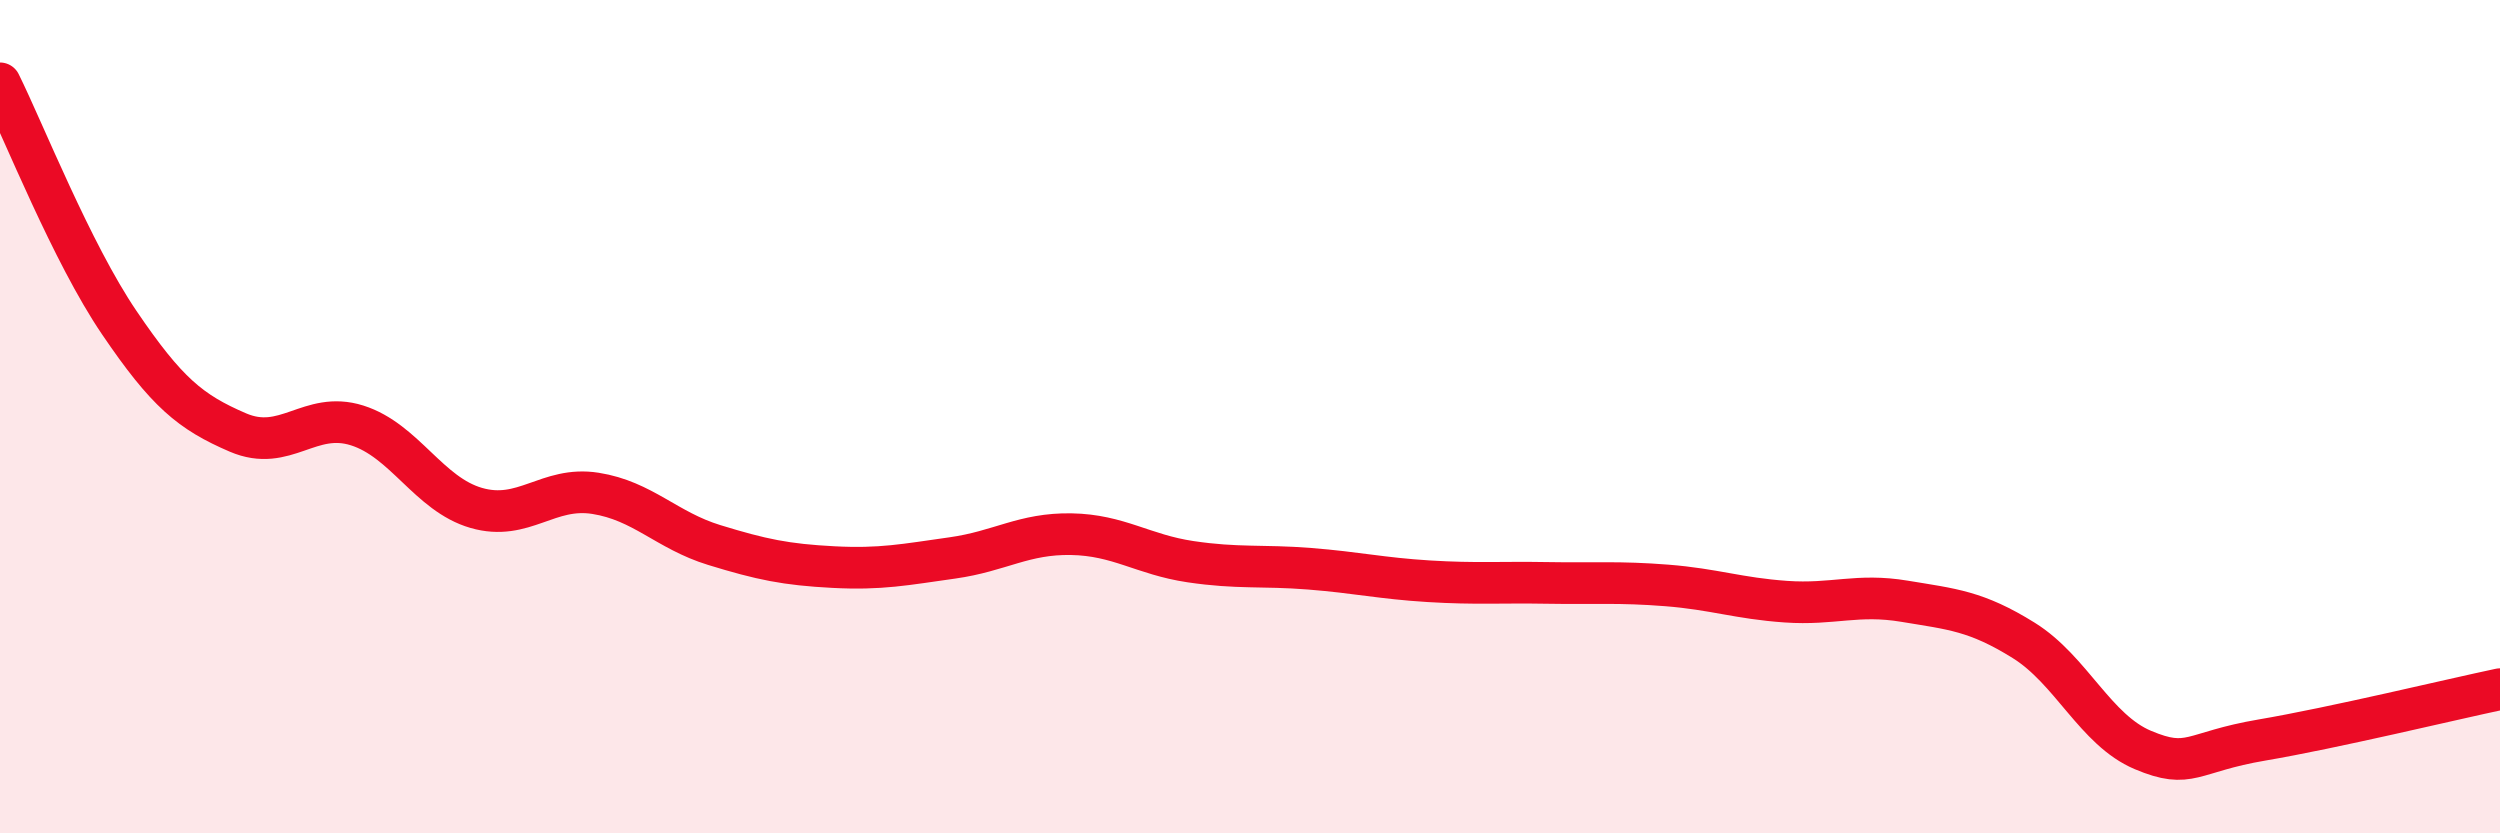 
    <svg width="60" height="20" viewBox="0 0 60 20" xmlns="http://www.w3.org/2000/svg">
      <path
        d="M 0,2 C 0.57,3.15 1.72,6.06 2.86,7.74 C 4,9.42 4.57,9.89 5.71,10.38 C 6.85,10.87 7.43,9.85 8.57,10.21 C 9.71,10.57 10.29,11.86 11.43,12.19 C 12.57,12.52 13.15,11.66 14.29,11.84 C 15.43,12.02 16,12.73 17.14,13.08 C 18.28,13.43 18.86,13.55 20,13.61 C 21.14,13.67 21.72,13.55 22.86,13.39 C 24,13.23 24.57,12.8 25.71,12.82 C 26.85,12.84 27.43,13.31 28.57,13.48 C 29.71,13.65 30.29,13.56 31.43,13.65 C 32.57,13.74 33.15,13.88 34.29,13.95 C 35.43,14.02 36,13.97 37.14,13.99 C 38.28,14.01 38.86,13.96 40,14.05 C 41.14,14.14 41.72,14.36 42.86,14.44 C 44,14.52 44.57,14.24 45.71,14.43 C 46.85,14.62 47.43,14.66 48.57,15.37 C 49.71,16.08 50.29,17.52 51.43,18 C 52.57,18.48 52.58,18.05 54.29,17.76 C 56,17.47 58.86,16.78 60,16.54L60 20L0 20Z"
        fill="#EB0A25"
        opacity="0.1"
        stroke-linecap="round"
        stroke-linejoin="round"
      />
      <path
        d="M 0,2 C 0.57,3.15 1.72,6.06 2.86,7.74 C 4,9.42 4.57,9.89 5.71,10.38 C 6.85,10.87 7.43,9.85 8.57,10.21 C 9.71,10.57 10.29,11.86 11.43,12.19 C 12.57,12.52 13.15,11.66 14.29,11.84 C 15.43,12.02 16,12.73 17.14,13.08 C 18.28,13.43 18.86,13.55 20,13.61 C 21.14,13.67 21.72,13.55 22.86,13.39 C 24,13.23 24.57,12.8 25.71,12.82 C 26.85,12.84 27.43,13.31 28.57,13.48 C 29.71,13.65 30.29,13.56 31.43,13.65 C 32.57,13.74 33.15,13.88 34.29,13.95 C 35.43,14.02 36,13.97 37.14,13.99 C 38.28,14.01 38.86,13.96 40,14.05 C 41.14,14.14 41.72,14.36 42.86,14.44 C 44,14.52 44.57,14.24 45.71,14.43 C 46.85,14.62 47.43,14.66 48.57,15.37 C 49.71,16.08 50.29,17.52 51.43,18 C 52.57,18.48 52.58,18.05 54.29,17.76 C 56,17.47 58.86,16.78 60,16.54"
        stroke="#EB0A25"
        stroke-width="1"
        fill="none"
        stroke-linecap="round"
        stroke-linejoin="round"
      />
    </svg>
  